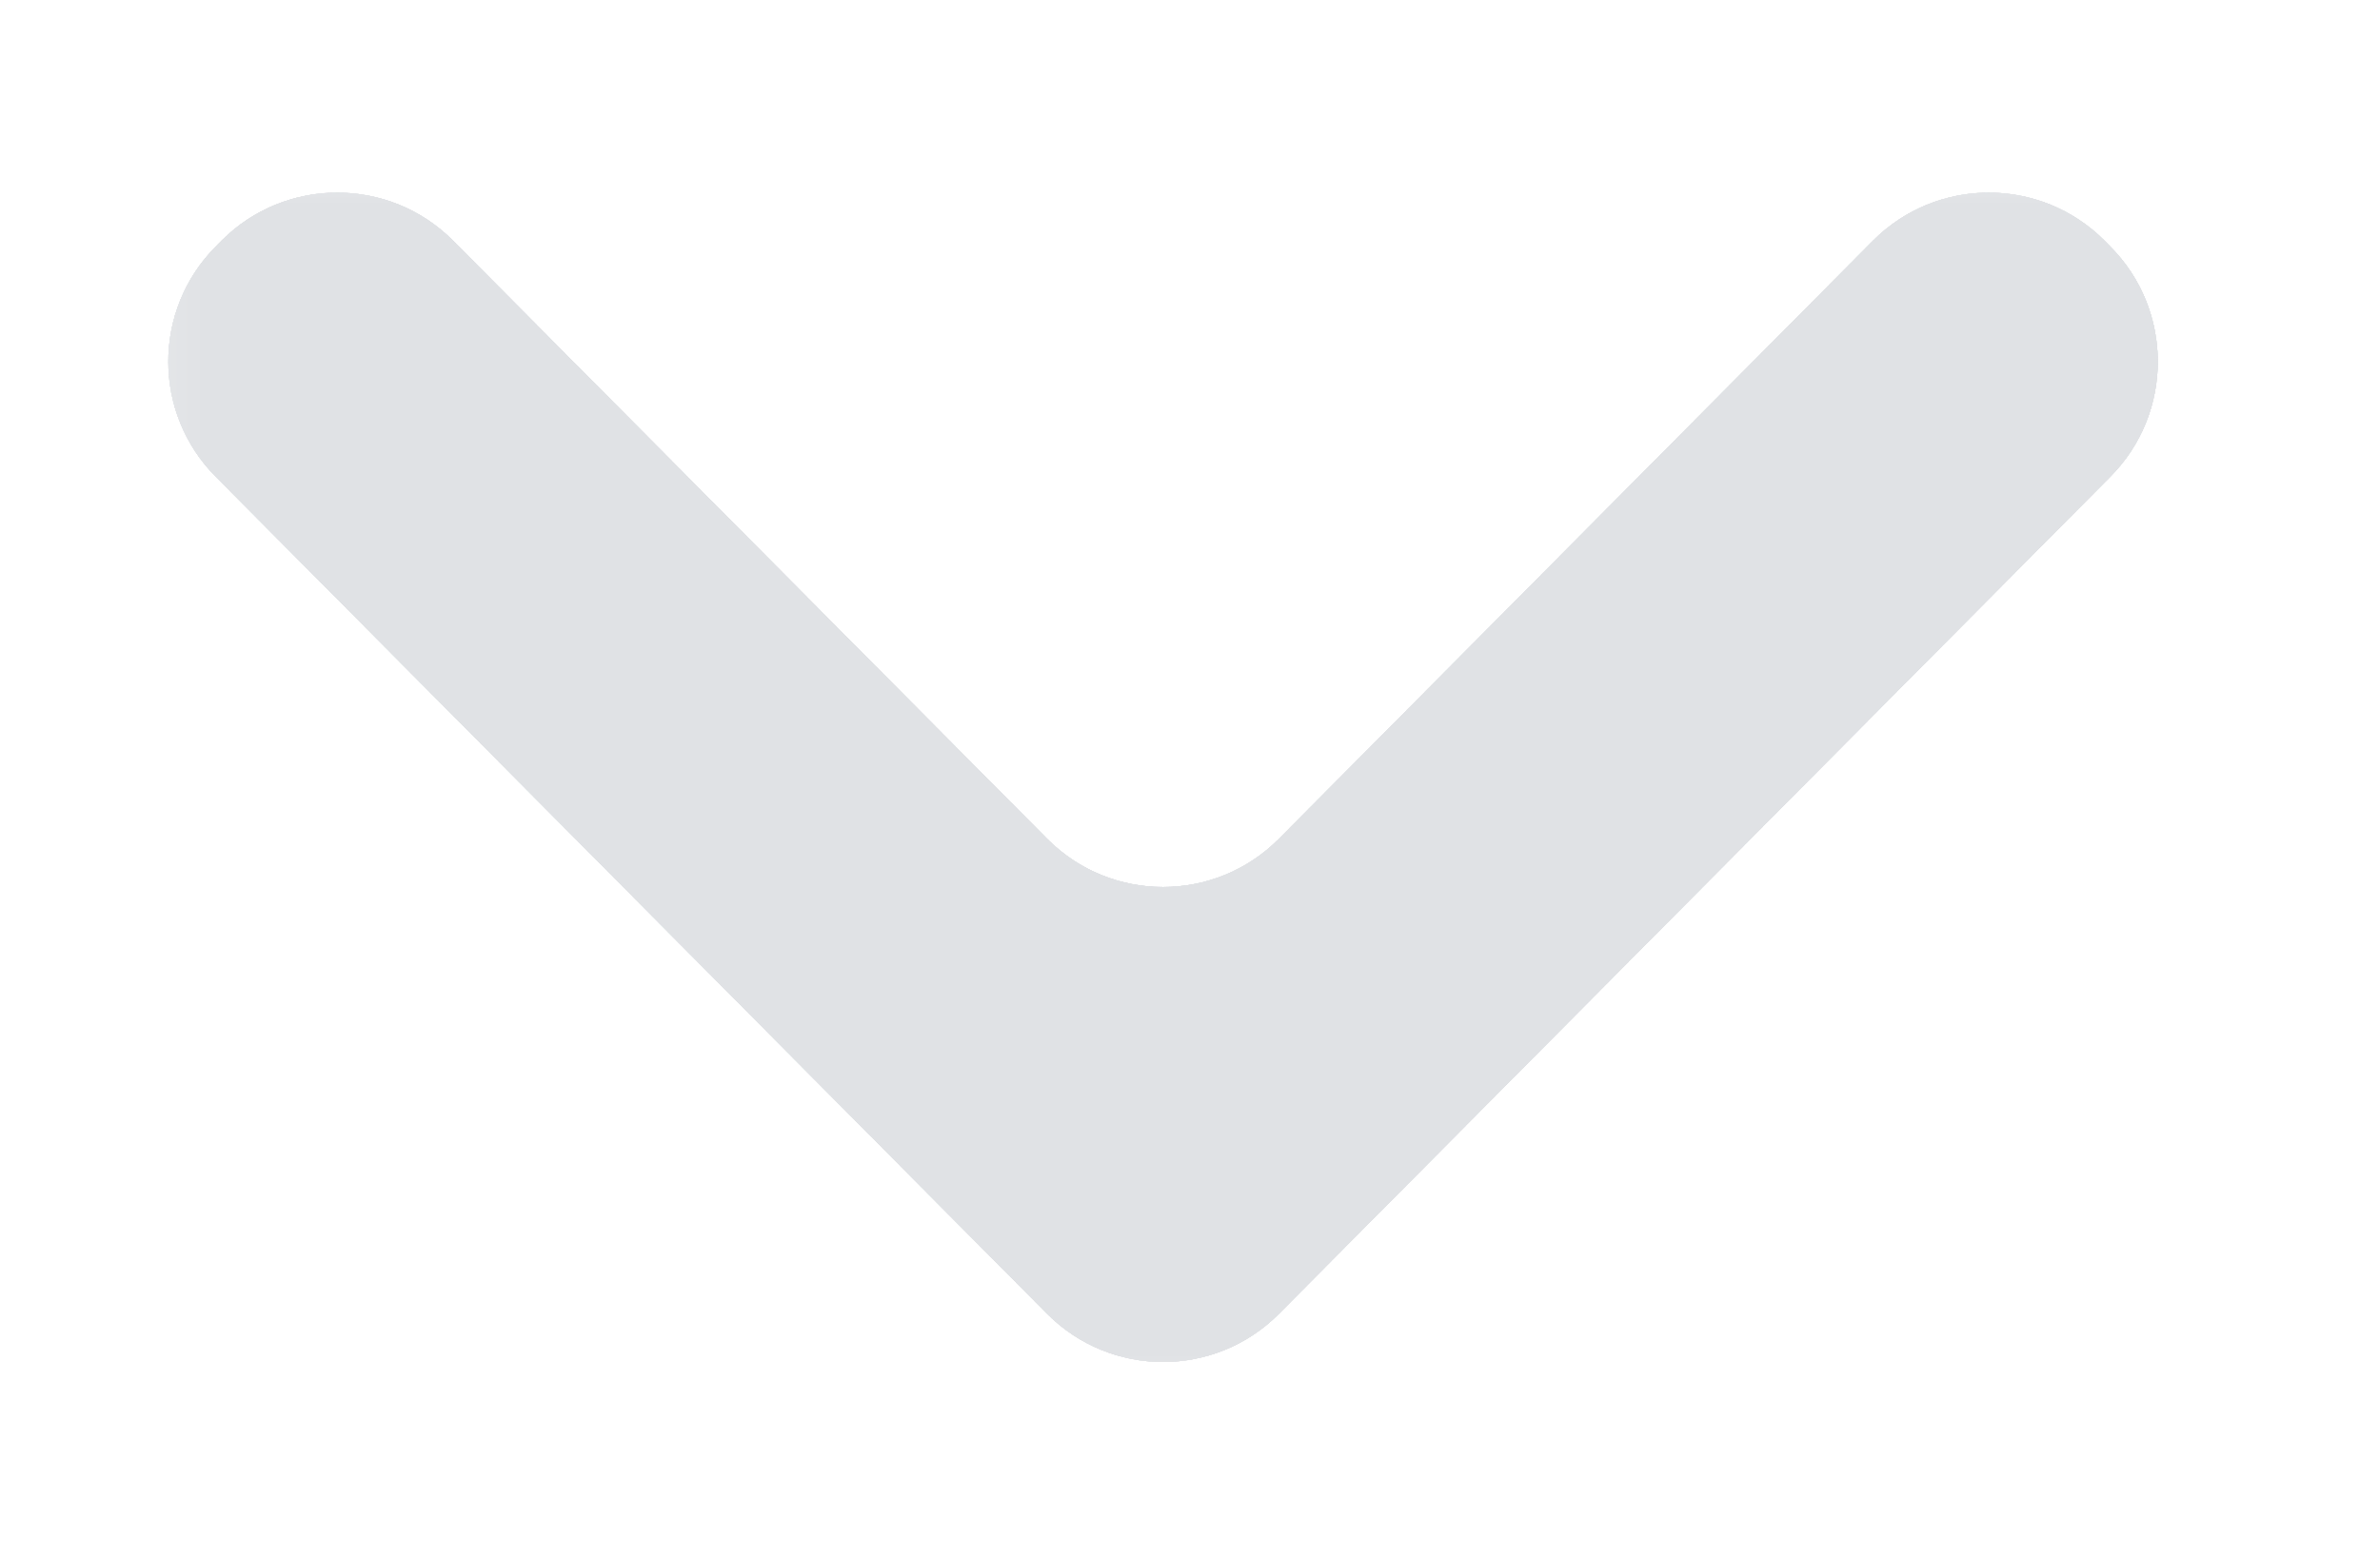 <svg width="29" height="19" viewBox="0 0 29 19" fill="none" xmlns="http://www.w3.org/2000/svg">
<mask id="mask0_3325_17092" style="mask-type:luminance" maskUnits="userSpaceOnUse" x="1" y="1" width="27" height="17">
<path d="M1.234 1.511L1.234 17.432H27.105V1.511L1.234 1.511Z" fill="white"/>
</mask>
<g mask="url(#mask0_3325_17092)">
<path d="M12.759 10.223C13.538 11.007 14.805 11.007 15.584 10.223L22.821 2.935C23.599 2.152 24.867 2.152 25.645 2.935L25.714 3.005C26.485 3.781 26.485 5.034 25.714 5.81L15.584 16.012C14.805 16.795 13.538 16.795 12.759 16.012L2.629 5.81C1.858 5.034 1.858 3.781 2.629 3.005L2.698 2.935C3.476 2.152 4.744 2.152 5.522 2.935L12.759 10.223Z" fill="#E0E2E5"/>
<path d="M12.759 10.223C13.538 11.007 14.805 11.007 15.584 10.223L22.821 2.935C23.599 2.152 24.867 2.152 25.645 2.935L25.714 3.005C26.485 3.781 26.485 5.034 25.714 5.81L15.584 16.012C14.805 16.795 13.538 16.795 12.759 16.012L2.629 5.81C1.858 5.034 1.858 3.781 2.629 3.005L2.698 2.935C3.476 2.152 4.744 2.152 5.522 2.935L12.759 10.223Z" fill="#E0E2E5"/>
<path d="M12.759 10.223C13.538 11.007 14.805 11.007 15.584 10.223L22.821 2.935C23.599 2.152 24.867 2.152 25.645 2.935L25.714 3.005C26.485 3.781 26.485 5.034 25.714 5.81L15.584 16.012C14.805 16.795 13.538 16.795 12.759 16.012L2.629 5.81C1.858 5.034 1.858 3.781 2.629 3.005L2.698 2.935C3.476 2.152 4.744 2.152 5.522 2.935L12.759 10.223Z" fill="#E0E2E5"/>
<path d="M12.759 10.223C13.538 11.007 14.805 11.007 15.584 10.223L22.821 2.935C23.599 2.152 24.867 2.152 25.645 2.935L25.714 3.005C26.485 3.781 26.485 5.034 25.714 5.81L15.584 16.012C14.805 16.795 13.538 16.795 12.759 16.012L2.629 5.81C1.858 5.034 1.858 3.781 2.629 3.005L2.698 2.935C3.476 2.152 4.744 2.152 5.522 2.935L12.759 10.223Z" fill="#E0E2E5"/>
<path d="M12.759 10.223C13.538 11.007 14.805 11.007 15.584 10.223L22.821 2.935C23.599 2.152 24.867 2.152 25.645 2.935L25.714 3.005C26.485 3.781 26.485 5.034 25.714 5.81L15.584 16.012C14.805 16.795 13.538 16.795 12.759 16.012L2.629 5.81C1.858 5.034 1.858 3.781 2.629 3.005L2.698 2.935C3.476 2.152 4.744 2.152 5.522 2.935L12.759 10.223Z" fill="#E0E2E5"/>
</g>
</svg>
